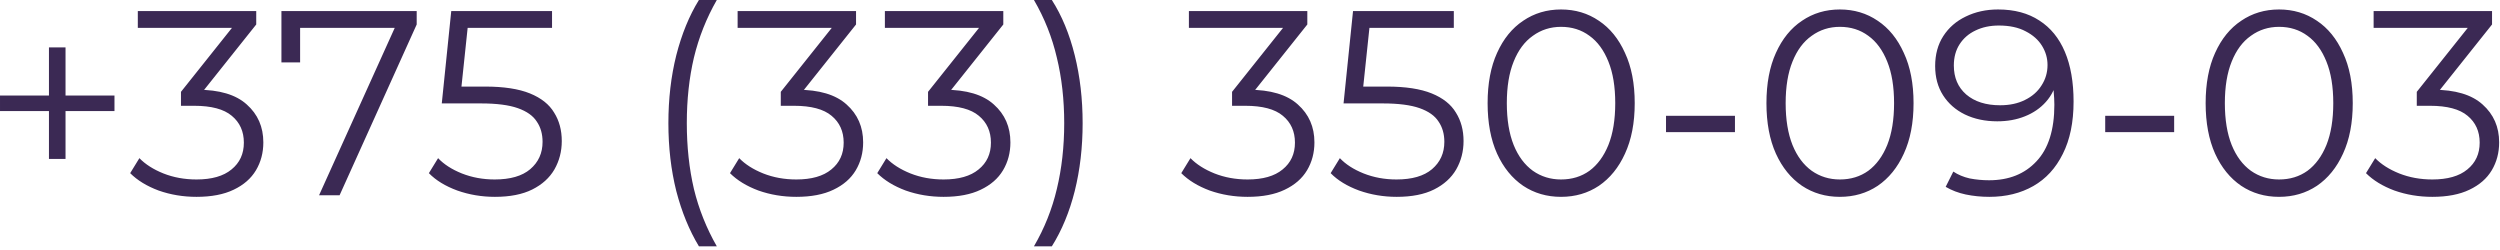 <?xml version="1.0" encoding="UTF-8"?> <svg xmlns="http://www.w3.org/2000/svg" width="570" height="57" viewBox="0 0 570 57" fill="none"><path d="M11.161 36.239V10.8H14.941V36.239H11.161ZM0.001 25.32V21.779H26.101V25.32H0.001ZM44.801 44.88C41.761 44.88 38.881 44.4 36.161 43.44C33.481 42.44 31.321 41.12 29.681 39.48L31.781 36.059C33.141 37.459 34.961 38.62 37.241 39.539C39.561 40.459 42.081 40.919 44.801 40.919C48.281 40.919 50.941 40.16 52.781 38.639C54.661 37.12 55.601 35.08 55.601 32.52C55.601 29.959 54.681 27.919 52.841 26.399C51.041 24.88 48.181 24.119 44.261 24.119H41.261V20.939L54.221 4.68L54.821 6.36H31.421V2.52H58.421V5.58L45.461 21.84L43.361 20.459H44.981C50.021 20.459 53.781 21.579 56.261 23.82C58.781 26.059 60.041 28.939 60.041 32.459C60.041 34.819 59.481 36.94 58.361 38.819C57.241 40.7 55.541 42.179 53.261 43.26C51.021 44.34 48.201 44.88 44.801 44.88ZM72.746 44.52L90.866 4.44L92.186 6.36H66.206L68.426 4.26V14.22H64.166V2.52H95.006V5.58L77.426 44.52H72.746ZM112.845 44.88C109.845 44.88 106.985 44.4 104.265 43.44C101.545 42.44 99.385 41.12 97.785 39.48L99.885 36.059C101.205 37.459 103.005 38.62 105.285 39.539C107.605 40.459 110.105 40.919 112.785 40.919C116.345 40.919 119.045 40.139 120.885 38.58C122.765 36.98 123.705 34.9 123.705 32.34C123.705 30.54 123.265 29 122.385 27.72C121.545 26.399 120.105 25.38 118.065 24.66C116.025 23.939 113.225 23.579 109.665 23.579H100.725L102.885 2.52H125.865V6.36H104.625L106.845 4.26L104.985 21.899L102.765 19.739H110.625C114.865 19.739 118.265 20.259 120.825 21.299C123.385 22.34 125.225 23.799 126.345 25.68C127.505 27.52 128.085 29.68 128.085 32.16C128.085 34.52 127.525 36.679 126.405 38.639C125.285 40.559 123.605 42.08 121.365 43.2C119.125 44.319 116.285 44.88 112.845 44.88ZM159.352 56.16C157.152 52.52 155.432 48.319 154.192 43.559C152.992 38.76 152.392 33.599 152.392 28.079C152.392 22.559 152.992 17.399 154.192 12.6C155.432 7.76 157.152 3.56 159.352 -0H163.432C161.072 4.12 159.332 8.5 158.212 13.139C157.132 17.739 156.592 22.72 156.592 28.079C156.592 33.44 157.132 38.44 158.212 43.08C159.332 47.679 161.072 52.039 163.432 56.16H159.352ZM181.558 44.88C178.518 44.88 175.638 44.4 172.918 43.44C170.238 42.44 168.078 41.12 166.438 39.48L168.538 36.059C169.898 37.459 171.718 38.62 173.998 39.539C176.318 40.459 178.838 40.919 181.558 40.919C185.038 40.919 187.698 40.16 189.538 38.639C191.418 37.12 192.358 35.08 192.358 32.52C192.358 29.959 191.438 27.919 189.598 26.399C187.798 24.88 184.938 24.119 181.018 24.119H178.018V20.939L190.978 4.68L191.578 6.36H168.178V2.52H195.178V5.58L182.218 21.84L180.118 20.459H181.738C186.778 20.459 190.538 21.579 193.018 23.82C195.538 26.059 196.798 28.939 196.798 32.459C196.798 34.819 196.238 36.94 195.118 38.819C193.998 40.7 192.298 42.179 190.018 43.26C187.778 44.34 184.958 44.88 181.558 44.88ZM215.133 44.88C212.093 44.88 209.213 44.4 206.493 43.44C203.813 42.44 201.653 41.12 200.013 39.48L202.113 36.059C203.473 37.459 205.293 38.62 207.573 39.539C209.893 40.459 212.413 40.919 215.133 40.919C218.613 40.919 221.273 40.16 223.113 38.639C224.993 37.12 225.933 35.08 225.933 32.52C225.933 29.959 225.013 27.919 223.173 26.399C221.373 24.88 218.513 24.119 214.593 24.119H211.593V20.939L224.553 4.68L225.153 6.36H201.753V2.52H228.753V5.58L215.793 21.84L213.693 20.459H215.313C220.353 20.459 224.113 21.579 226.593 23.82C229.113 26.059 230.373 28.939 230.373 32.459C230.373 34.819 229.813 36.94 228.693 38.819C227.573 40.7 225.873 42.179 223.593 43.26C221.353 44.34 218.533 44.88 215.133 44.88ZM239.82 56.16H235.74C238.14 52.039 239.88 47.679 240.96 43.08C242.08 38.44 242.64 33.44 242.64 28.079C242.64 22.72 242.08 17.739 240.96 13.139C239.88 8.5 238.14 4.12 235.74 -0H239.82C242.1 3.56 243.84 7.76 245.04 12.6C246.24 17.399 246.84 22.559 246.84 28.079C246.84 33.599 246.24 38.76 245.04 43.559C243.84 48.319 242.1 52.52 239.82 56.16ZM284.449 44.88C281.409 44.88 278.529 44.4 275.809 43.44C273.129 42.44 270.969 41.12 269.329 39.48L271.429 36.059C272.789 37.459 274.609 38.62 276.889 39.539C279.209 40.459 281.729 40.919 284.449 40.919C287.929 40.919 290.589 40.16 292.429 38.639C294.309 37.12 295.249 35.08 295.249 32.52C295.249 29.959 294.329 27.919 292.489 26.399C290.689 24.88 287.829 24.119 283.909 24.119H280.909V20.939L293.869 4.68L294.469 6.36H271.069V2.52H298.069V5.58L285.109 21.84L283.009 20.459H284.629C289.669 20.459 293.429 21.579 295.909 23.82C298.429 26.059 299.689 28.939 299.689 32.459C299.689 34.819 299.129 36.94 298.009 38.819C296.889 40.7 295.189 42.179 292.909 43.26C290.669 44.34 287.849 44.88 284.449 44.88ZM318.45 44.88C315.45 44.88 312.59 44.4 309.87 43.44C307.15 42.44 304.99 41.12 303.39 39.48L305.49 36.059C306.81 37.459 308.61 38.62 310.89 39.539C313.21 40.459 315.71 40.919 318.39 40.919C321.95 40.919 324.65 40.139 326.49 38.58C328.37 36.98 329.31 34.9 329.31 32.34C329.31 30.54 328.87 29 327.99 27.72C327.15 26.399 325.71 25.38 323.67 24.66C321.63 23.939 318.83 23.579 315.27 23.579H306.33L308.49 2.52H331.47V6.36H310.23L312.45 4.26L310.59 21.899L308.37 19.739H316.23C320.47 19.739 323.87 20.259 326.43 21.299C328.99 22.34 330.83 23.799 331.95 25.68C333.11 27.52 333.69 29.68 333.69 32.16C333.69 34.52 333.13 36.679 332.01 38.639C330.89 40.559 329.21 42.08 326.97 43.2C324.73 44.319 321.89 44.88 318.45 44.88ZM355.915 44.88C352.675 44.88 349.795 44.039 347.275 42.359C344.755 40.639 342.775 38.2 341.335 35.039C339.895 31.84 339.175 28 339.175 23.52C339.175 19.04 339.895 15.22 341.335 12.059C342.775 8.86 344.755 6.42 347.275 4.74C349.795 3.02 352.675 2.16 355.915 2.16C359.155 2.16 362.035 3.02 364.555 4.74C367.075 6.42 369.055 8.86 370.495 12.059C371.975 15.22 372.715 19.04 372.715 23.52C372.715 28 371.975 31.84 370.495 35.039C369.055 38.2 367.075 40.639 364.555 42.359C362.035 44.039 359.155 44.88 355.915 44.88ZM355.915 40.919C358.395 40.919 360.555 40.26 362.395 38.94C364.235 37.58 365.675 35.62 366.715 33.059C367.755 30.459 368.275 27.279 368.275 23.52C368.275 19.759 367.755 16.599 366.715 14.04C365.675 11.44 364.235 9.48 362.395 8.16C360.555 6.8 358.395 6.12 355.915 6.12C353.515 6.12 351.375 6.8 349.495 8.16C347.615 9.48 346.155 11.44 345.115 14.04C344.075 16.599 343.555 19.759 343.555 23.52C343.555 27.279 344.075 30.459 345.115 33.059C346.155 35.62 347.615 37.58 349.495 38.94C351.375 40.26 353.515 40.919 355.915 40.919ZM379.85 30.119V26.399H395.57V30.119H379.85ZM419.489 44.88C416.249 44.88 413.369 44.039 410.849 42.359C408.329 40.639 406.349 38.2 404.909 35.039C403.469 31.84 402.749 28 402.749 23.52C402.749 19.04 403.469 15.22 404.909 12.059C406.349 8.86 408.329 6.42 410.849 4.74C413.369 3.02 416.249 2.16 419.489 2.16C422.729 2.16 425.609 3.02 428.129 4.74C430.649 6.42 432.629 8.86 434.069 12.059C435.549 15.22 436.289 19.04 436.289 23.52C436.289 28 435.549 31.84 434.069 35.039C432.629 38.2 430.649 40.639 428.129 42.359C425.609 44.039 422.729 44.88 419.489 44.88ZM419.489 40.919C421.969 40.919 424.129 40.26 425.969 38.94C427.809 37.58 429.249 35.62 430.289 33.059C431.329 30.459 431.849 27.279 431.849 23.52C431.849 19.759 431.329 16.599 430.289 14.04C429.249 11.44 427.809 9.48 425.969 8.16C424.129 6.8 421.969 6.12 419.489 6.12C417.089 6.12 414.949 6.8 413.069 8.16C411.189 9.48 409.729 11.44 408.689 14.04C407.649 16.599 407.129 19.759 407.129 23.52C407.129 27.279 407.649 30.459 408.689 33.059C409.729 35.62 411.189 37.58 413.069 38.94C414.949 40.26 417.089 40.919 419.489 40.919ZM455.555 2.16C459.275 2.16 462.415 3 464.975 4.68C467.535 6.32 469.475 8.7 470.795 11.819C472.115 14.94 472.775 18.72 472.775 23.16C472.775 27.88 471.955 31.86 470.315 35.099C468.715 38.34 466.475 40.779 463.595 42.419C460.715 44.059 457.375 44.88 453.575 44.88C451.695 44.88 449.895 44.7 448.175 44.34C446.495 43.98 444.975 43.4 443.615 42.599L445.355 39.12C446.435 39.84 447.675 40.359 449.075 40.679C450.515 40.959 451.995 41.099 453.515 41.099C458.035 41.099 461.635 39.66 464.315 36.779C467.035 33.9 468.395 29.599 468.395 23.88C468.395 22.959 468.335 21.86 468.215 20.579C468.135 19.299 467.915 18.02 467.555 16.739L469.055 17.88C468.655 19.959 467.795 21.739 466.475 23.22C465.195 24.66 463.595 25.759 461.675 26.52C459.795 27.279 457.695 27.66 455.375 27.66C452.615 27.66 450.155 27.14 447.995 26.099C445.875 25.059 444.215 23.599 443.015 21.72C441.815 19.84 441.215 17.619 441.215 15.059C441.215 12.419 441.835 10.139 443.075 8.22C444.315 6.3 446.015 4.82 448.175 3.78C450.375 2.7 452.835 2.16 455.555 2.16ZM455.735 5.82C453.735 5.82 451.955 6.2 450.395 6.96C448.875 7.68 447.675 8.72 446.795 10.079C445.915 11.44 445.475 13.059 445.475 14.94C445.475 17.7 446.415 19.899 448.295 21.54C450.215 23.18 452.795 24 456.035 24C458.195 24 460.075 23.599 461.675 22.799C463.315 22 464.575 20.899 465.455 19.5C466.375 18.099 466.835 16.54 466.835 14.819C466.835 13.259 466.415 11.8 465.575 10.44C464.735 9.08 463.495 7.98 461.855 7.14C460.215 6.26 458.175 5.82 455.735 5.82ZM479.987 30.119V26.399H495.707V30.119H479.987ZM519.626 44.88C516.386 44.88 513.506 44.039 510.986 42.359C508.466 40.639 506.486 38.2 505.046 35.039C503.606 31.84 502.886 28 502.886 23.52C502.886 19.04 503.606 15.22 505.046 12.059C506.486 8.86 508.466 6.42 510.986 4.74C513.506 3.02 516.386 2.16 519.626 2.16C522.866 2.16 525.746 3.02 528.266 4.74C530.786 6.42 532.766 8.86 534.206 12.059C535.686 15.22 536.426 19.04 536.426 23.52C536.426 28 535.686 31.84 534.206 35.039C532.766 38.2 530.786 40.639 528.266 42.359C525.746 44.039 522.866 44.88 519.626 44.88ZM519.626 40.919C522.106 40.919 524.266 40.26 526.106 38.94C527.946 37.58 529.386 35.62 530.426 33.059C531.466 30.459 531.986 27.279 531.986 23.52C531.986 19.759 531.466 16.599 530.426 14.04C529.386 11.44 527.946 9.48 526.106 8.16C524.266 6.8 522.106 6.12 519.626 6.12C517.226 6.12 515.086 6.8 513.206 8.16C511.326 9.48 509.866 11.44 508.826 14.04C507.786 16.599 507.266 19.759 507.266 23.52C507.266 27.279 507.786 30.459 508.826 33.059C509.866 35.62 511.326 37.58 513.206 38.94C515.086 40.26 517.226 40.919 519.626 40.919ZM554.566 44.88C551.526 44.88 548.646 44.4 545.926 43.44C543.246 42.44 541.086 41.12 539.446 39.48L541.546 36.059C542.906 37.459 544.726 38.62 547.006 39.539C549.326 40.459 551.846 40.919 554.566 40.919C558.046 40.919 560.706 40.16 562.546 38.639C564.426 37.12 565.366 35.08 565.366 32.52C565.366 29.959 564.446 27.919 562.606 26.399C560.806 24.88 557.946 24.119 554.026 24.119H551.026V20.939L563.986 4.68L564.586 6.36H541.186V2.52H568.186V5.58L555.226 21.84L553.126 20.459H554.746C559.786 20.459 563.546 21.579 566.026 23.82C568.546 26.059 569.806 28.939 569.806 32.459C569.806 34.819 569.246 36.94 568.126 38.819C567.006 40.7 565.306 42.179 563.026 43.26C560.786 44.34 557.966 44.88 554.566 44.88Z" fill="#3B2954"></path></svg> 